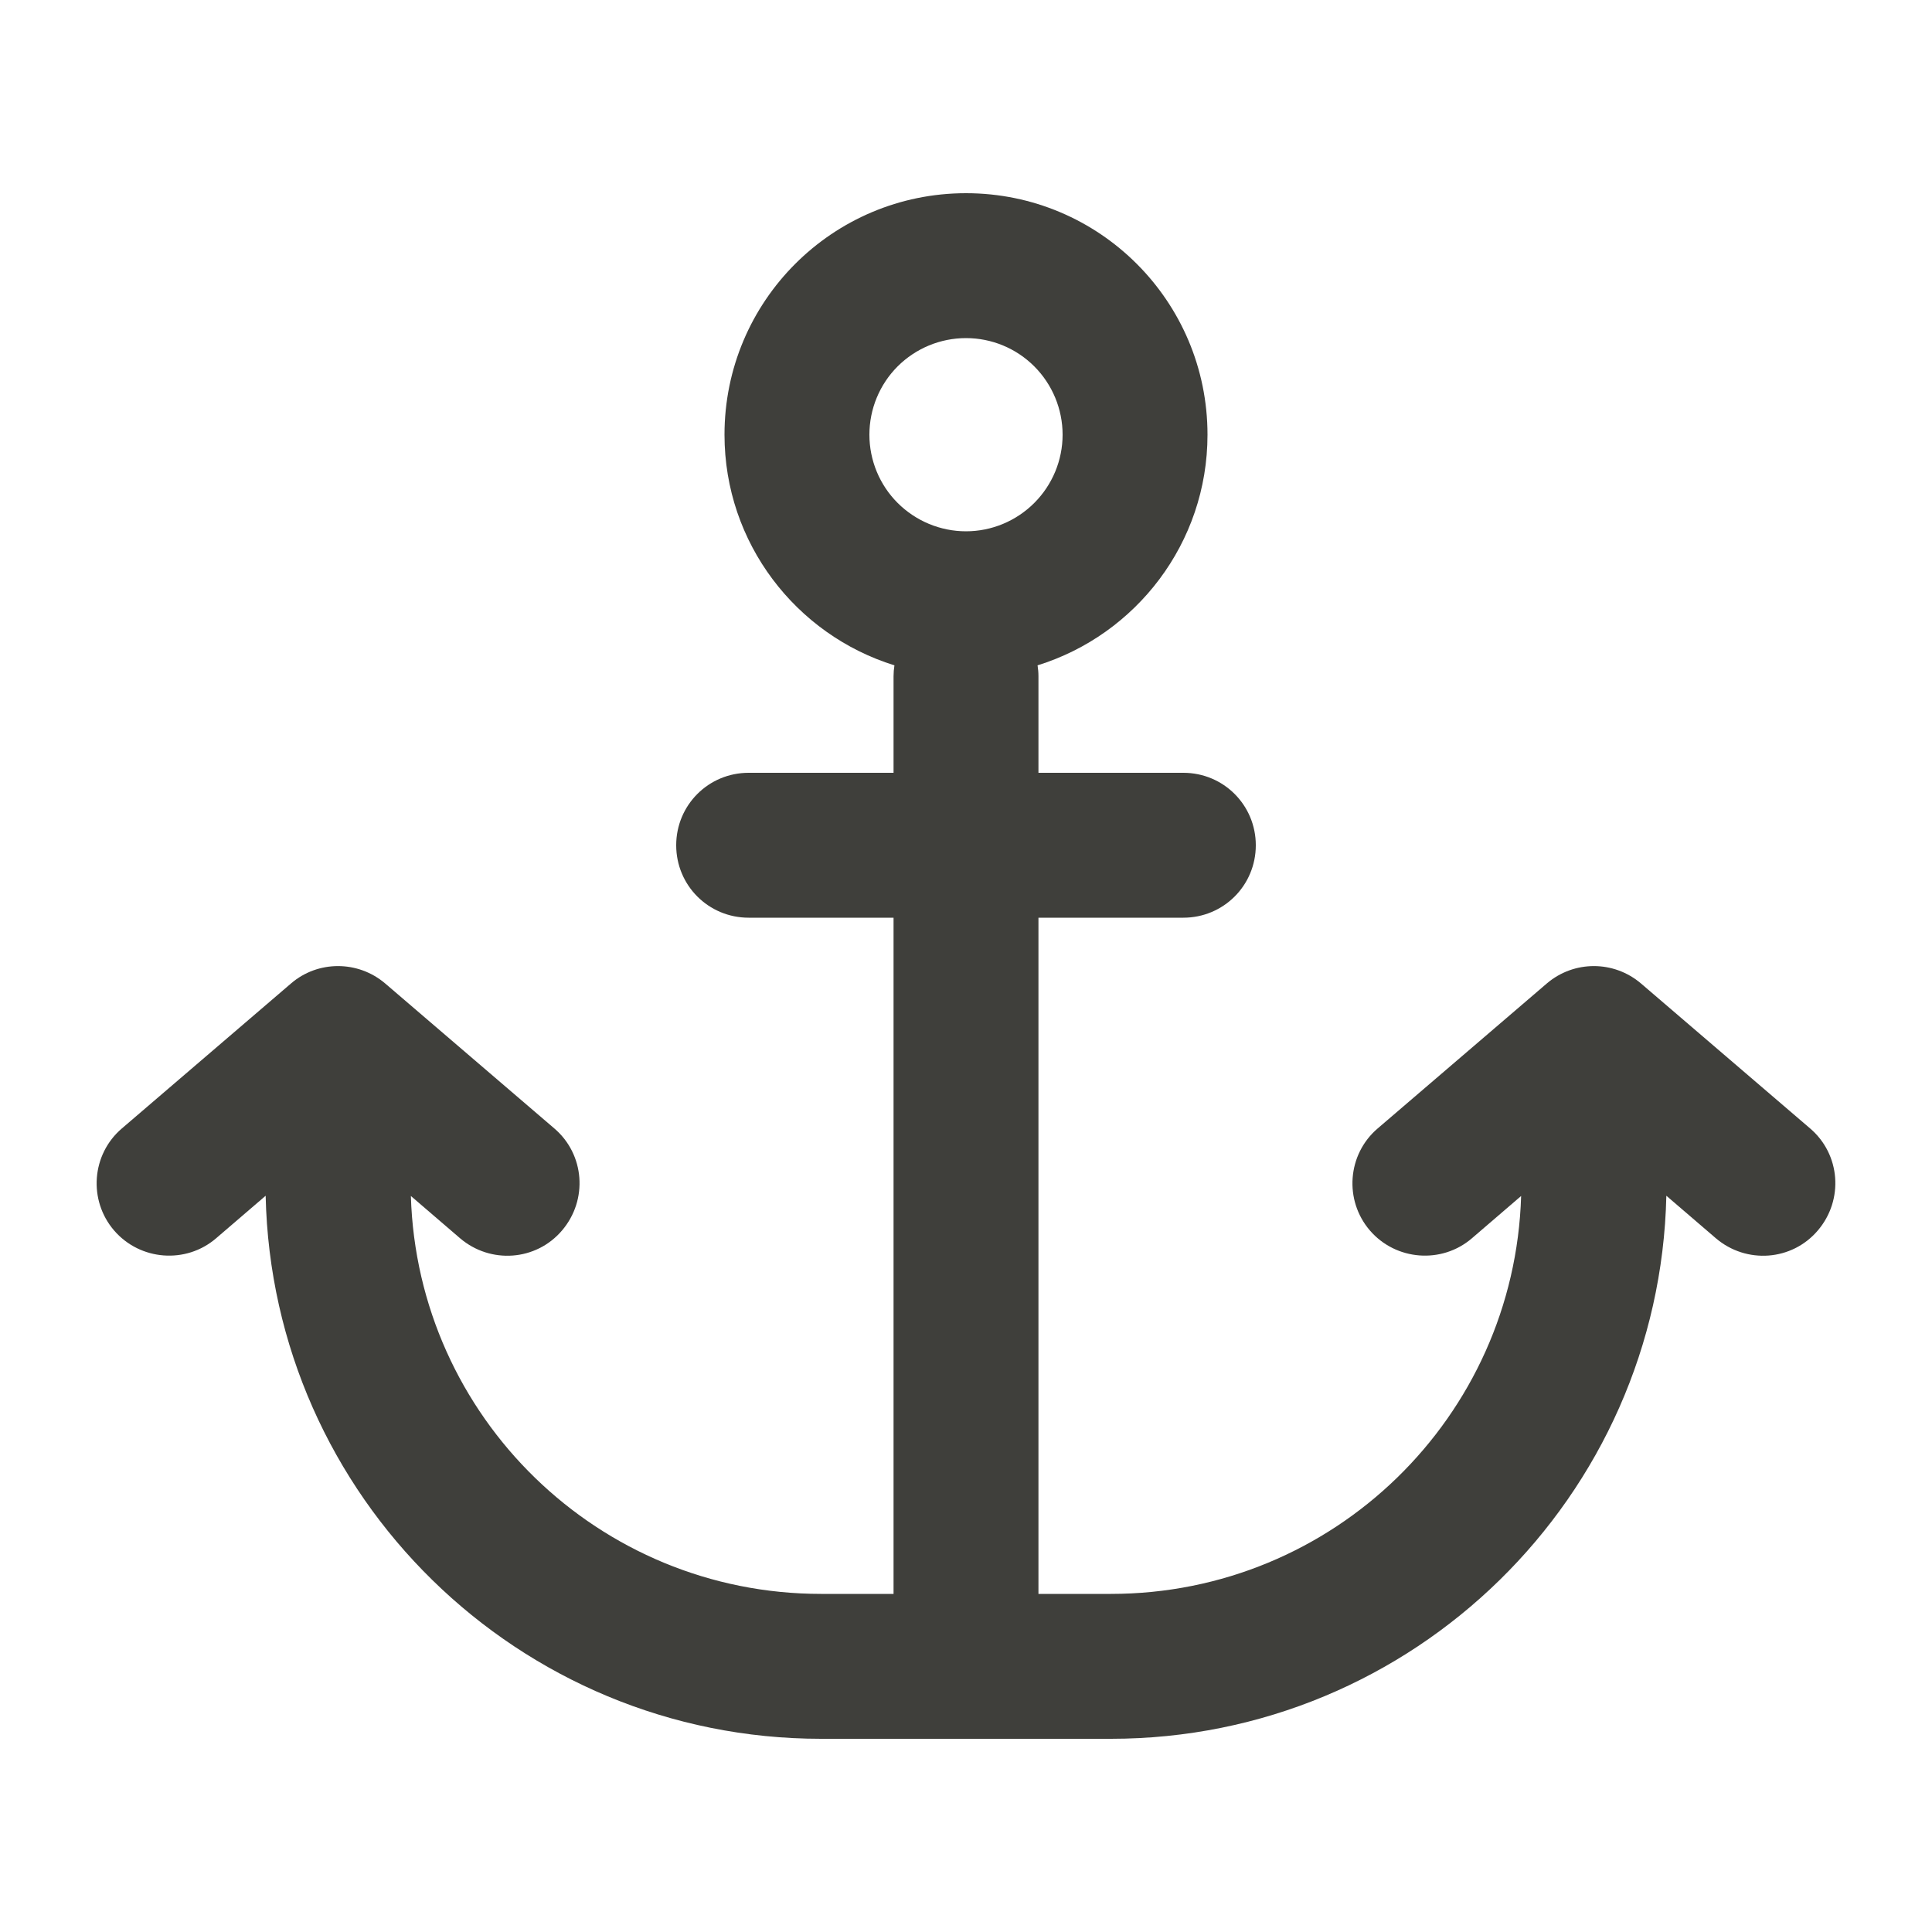 <svg width="24" height="24" viewBox="0 0 24 24" fill="none" xmlns="http://www.w3.org/2000/svg">
<path d="M13.2 5.4C13.2 5.718 13.073 6.023 12.848 6.248C12.623 6.473 12.318 6.6 12 6.6C11.682 6.6 11.377 6.473 11.151 6.248C10.926 6.023 10.8 5.718 10.8 5.4C10.8 5.082 10.926 4.776 11.151 4.551C11.377 4.326 11.682 4.2 12 4.2C12.318 4.2 12.623 4.326 12.848 4.551C13.073 4.776 13.2 5.082 13.2 5.4ZM12 2.4C10.342 2.4 9 3.742 9 5.4C9 6.746 9.889 7.886 11.111 8.265C11.104 8.31 11.1 8.355 11.1 8.4V9.6H9.3C8.801 9.6 8.4 10.001 8.4 10.5C8.4 10.999 8.801 11.4 9.3 11.4H11.1V19.8H10.2C7.436 19.8 5.186 17.602 5.104 14.857L5.715 15.382C6.094 15.705 6.66 15.664 6.982 15.285C7.305 14.906 7.264 14.34 6.885 14.017L4.785 12.217C4.447 11.929 3.949 11.929 3.615 12.217L1.515 14.017C1.136 14.34 1.095 14.91 1.417 15.285C1.74 15.66 2.31 15.705 2.685 15.382L3.3 14.854C3.382 18.592 6.442 21.6 10.2 21.6H12H13.8C17.558 21.6 20.617 18.592 20.7 14.854L21.315 15.382C21.694 15.705 22.26 15.664 22.582 15.285C22.905 14.906 22.864 14.34 22.485 14.017L20.385 12.217C20.047 11.929 19.552 11.929 19.215 12.217L17.115 14.017C16.736 14.34 16.695 14.91 17.017 15.285C17.34 15.66 17.91 15.705 18.285 15.382L18.896 14.857C18.814 17.602 16.564 19.8 13.8 19.8H12.9V11.4H14.7C15.199 11.4 15.6 10.999 15.6 10.5C15.6 10.001 15.199 9.6 14.7 9.6H12.9V8.4C12.9 8.355 12.896 8.31 12.889 8.265C14.111 7.886 15 6.746 15 5.4C15 3.742 13.658 2.4 12 2.4Z" fill="#3F3F3B"/>
</svg>
